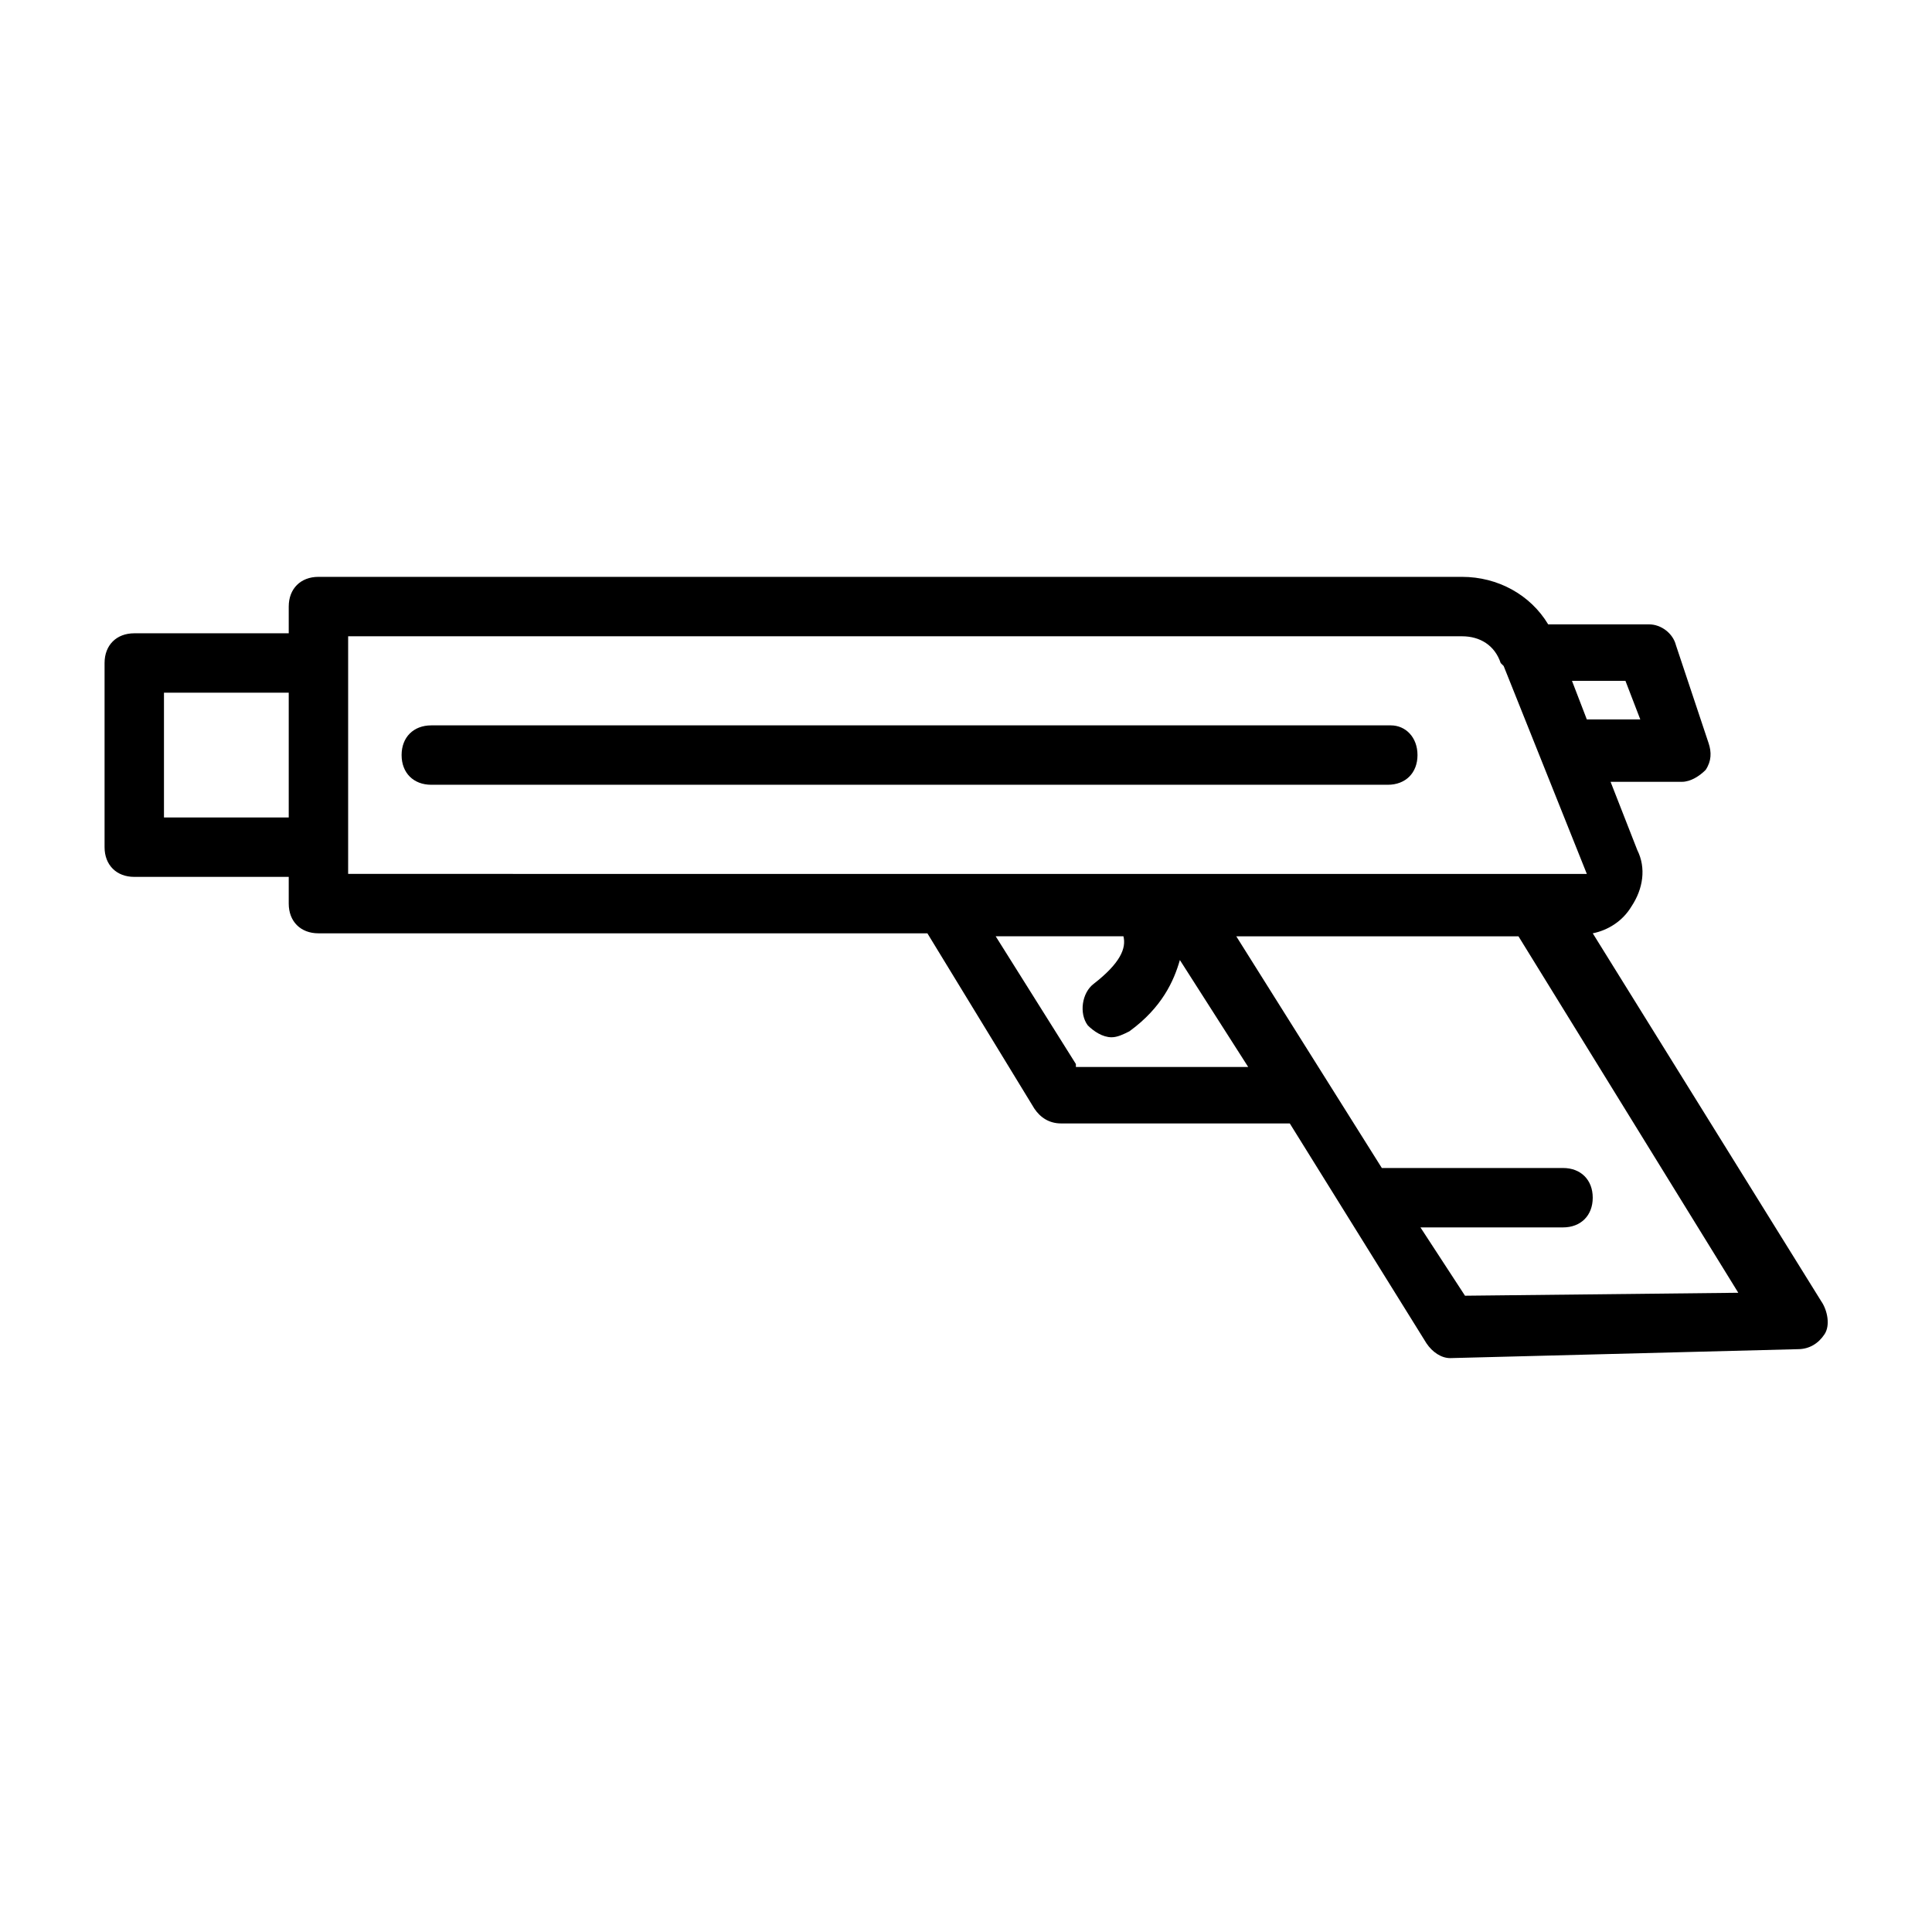 <?xml version="1.0" encoding="UTF-8"?>
<!-- Uploaded to: ICON Repo, www.iconrepo.com, Generator: ICON Repo Mixer Tools -->
<svg fill="#000000" width="800px" height="800px" version="1.1" viewBox="144 144 512 512" xmlns="http://www.w3.org/2000/svg">
 <g>
  <path d="m626.71 488.95-60.613-97.613c3.938-0.789 7.871-3.148 10.234-7.086 3.148-4.723 3.938-10.234 1.574-14.957l-7.086-18.105h18.895c2.363 0 4.723-1.574 6.297-3.148 1.574-2.363 1.574-4.723 0.789-7.086l-8.66-25.977c-0.789-3.148-3.938-5.512-7.086-5.512h-26.766c-4.723-7.871-13.383-12.594-22.828-12.594h-303.07c-4.723 0-7.871 3.148-7.871 7.871v7.086h-40.934c-4.723 0-7.871 3.148-7.871 7.871v48.809c0 4.723 3.148 7.871 7.871 7.871h40.934v7.086c0 4.723 3.148 7.871 7.871 7.871h161.38l28.34 46.445c1.574 2.363 3.938 3.938 7.086 3.938h60.613l36.211 58.254c1.574 2.363 3.938 3.938 6.297 3.938l92.105-2.367c3.148 0 5.512-1.574 7.086-3.938 1.574-2.359 0.789-6.297-0.789-8.656zm-48.016-154.29h-14.168l-3.938-10.234h14.168zm-391.24 25.977v-33.062h33.062v33.062zm48.809 7.875v-55.891h295.2c4.723 0 8.66 2.363 10.234 7.086l0.789 0.789 22.043 55.105h-0.789l-327.48-0.008zm192.86 57.465-21.254-33.852h33.852c0.789 3.148-0.789 7.086-7.871 12.594-3.148 2.363-3.938 7.871-1.574 11.02 1.574 1.574 3.938 3.148 6.297 3.148 1.574 0 3.148-0.789 4.723-1.574 8.66-6.297 11.809-13.383 13.383-18.895l18.105 28.34-45.66 0.004zm103.12 61.402-11.809-18.105h37.785c4.723 0 7.871-3.148 7.871-7.871s-3.148-7.871-7.871-7.871h-48.02l-38.574-61.402h74.785l58.254 94.465z"/>
  <path d="m512.57 336.23h-254.27c-4.723 0-7.871 3.148-7.871 7.871 0 4.723 3.148 7.871 7.871 7.871h253.48c4.723 0 7.871-3.148 7.871-7.871 0-4.723-3.148-7.871-7.082-7.871z"/>
 </g>
</svg>